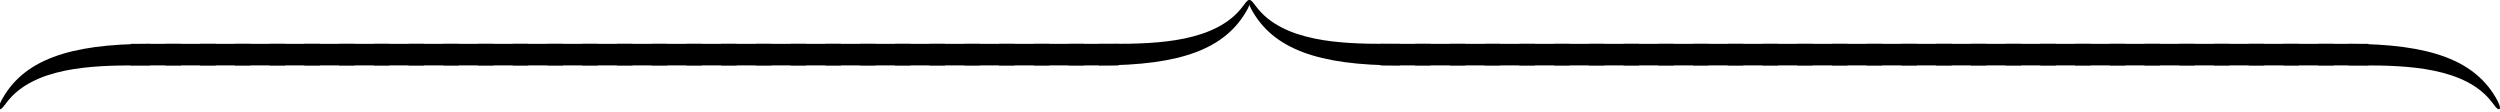 <?xml version='1.0' encoding='UTF-8'?>
<!-- This file was generated by dvisvgm 2.13.3 -->
<svg version='1.1' xmlns='http://www.w3.org/2000/svg' xmlns:xlink='http://www.w3.org/1999/xlink' width='113.415pt' height='5.065pt' viewBox='70.735 60.242 113.415 5.065'>
<defs>
<path id='g1-32' d='M2.228 0V-.978H-.054V0H2.228Z'/>
<path id='g3-122' d='M6.814 0V-.978H6.804C3.087-.978 1.032-.228 .054 1.609C.033 1.652-.054 1.826-.054 1.924C-.054 1.967-.033 1.989 0 1.989C.087 1.989 .206 1.804 .283 1.706C1.489 .076 4.184 0 6.184 0H6.814Z'/>
<path id='g3-123' d='M6.814 1.924C6.814 1.826 6.727 1.652 6.706 1.609C5.728-.228 3.673-.978-.043-.978H-.054V0H.576C2.576 0 5.271 .076 6.478 1.706C6.554 1.804 6.673 1.989 6.76 1.989C6.793 1.989 6.814 1.967 6.814 1.924Z'/>
<path id='g3-124' d='M6.814 0V-.978H6.184C4.184-.978 1.489-1.054 .283-2.684C.206-2.782 .087-2.967 0-2.967C-.033-2.967-.054-2.945-.054-2.902C-.054-2.804 .033-2.63 .054-2.587C1.032-.75 3.087 0 6.804 0H6.814Z'/>
<path id='g3-125' d='M6.814-2.902C6.814-2.945 6.793-2.967 6.76-2.967C6.673-2.967 6.554-2.782 6.478-2.684C5.271-1.054 2.576-.978 .576-.978H-.054V0H-.043C3.673 0 5.728-.75 6.706-2.587C6.727-2.63 6.814-2.804 6.814-2.902Z'/>
</defs>
<g id='page1'>
<use x='70.735' y='63.209' xlink:href='#g3-122'/>
<use x='76.717' y='63.209' xlink:href='#g1-32'/>
<use x='78.293' y='63.209' xlink:href='#g1-32'/>
<use x='79.869' y='63.209' xlink:href='#g1-32'/>
<use x='81.445' y='63.209' xlink:href='#g1-32'/>
<use x='83.021' y='63.209' xlink:href='#g1-32'/>
<use x='84.596' y='63.209' xlink:href='#g1-32'/>
<use x='86.172' y='63.209' xlink:href='#g1-32'/>
<use x='87.748' y='63.209' xlink:href='#g1-32'/>
<use x='89.324' y='63.209' xlink:href='#g1-32'/>
<use x='90.899' y='63.209' xlink:href='#g1-32'/>
<use x='92.475' y='63.209' xlink:href='#g1-32'/>
<use x='94.051' y='63.209' xlink:href='#g1-32'/>
<use x='95.627' y='63.209' xlink:href='#g1-32'/>
<use x='97.203' y='63.209' xlink:href='#g1-32'/>
<use x='98.778' y='63.209' xlink:href='#g1-32'/>
<use x='100.354' y='63.209' xlink:href='#g1-32'/>
<use x='101.93' y='63.209' xlink:href='#g1-32'/>
<use x='103.506' y='63.209' xlink:href='#g1-32'/>
<use x='105.081' y='63.209' xlink:href='#g1-32'/>
<use x='106.657' y='63.209' xlink:href='#g1-32'/>
<use x='108.233' y='63.209' xlink:href='#g1-32'/>
<use x='109.809' y='63.209' xlink:href='#g1-32'/>
<use x='111.384' y='63.209' xlink:href='#g1-32'/>
<use x='112.96' y='63.209' xlink:href='#g1-32'/>
<use x='114.536' y='63.209' xlink:href='#g1-32'/>
<use x='116.112' y='63.209' xlink:href='#g1-32'/>
<use x='117.688' y='63.209' xlink:href='#g1-32'/>
<use x='119.263' y='63.209' xlink:href='#g1-32'/>
<use x='120.642' y='63.209' xlink:href='#g3-125'/>
<use x='127.428' y='63.209' xlink:href='#g3-124'/>
<use x='133.41' y='63.209' xlink:href='#g1-32'/>
<use x='134.986' y='63.209' xlink:href='#g1-32'/>
<use x='136.562' y='63.209' xlink:href='#g1-32'/>
<use x='138.138' y='63.209' xlink:href='#g1-32'/>
<use x='139.713' y='63.209' xlink:href='#g1-32'/>
<use x='141.289' y='63.209' xlink:href='#g1-32'/>
<use x='142.865' y='63.209' xlink:href='#g1-32'/>
<use x='144.441' y='63.209' xlink:href='#g1-32'/>
<use x='146.017' y='63.209' xlink:href='#g1-32'/>
<use x='147.592' y='63.209' xlink:href='#g1-32'/>
<use x='149.168' y='63.209' xlink:href='#g1-32'/>
<use x='150.744' y='63.209' xlink:href='#g1-32'/>
<use x='152.32' y='63.209' xlink:href='#g1-32'/>
<use x='153.895' y='63.209' xlink:href='#g1-32'/>
<use x='155.471' y='63.209' xlink:href='#g1-32'/>
<use x='157.047' y='63.209' xlink:href='#g1-32'/>
<use x='158.623' y='63.209' xlink:href='#g1-32'/>
<use x='160.199' y='63.209' xlink:href='#g1-32'/>
<use x='161.774' y='63.209' xlink:href='#g1-32'/>
<use x='163.35' y='63.209' xlink:href='#g1-32'/>
<use x='164.926' y='63.209' xlink:href='#g1-32'/>
<use x='166.502' y='63.209' xlink:href='#g1-32'/>
<use x='168.077' y='63.209' xlink:href='#g1-32'/>
<use x='169.653' y='63.209' xlink:href='#g1-32'/>
<use x='171.229' y='63.209' xlink:href='#g1-32'/>
<use x='172.805' y='63.209' xlink:href='#g1-32'/>
<use x='174.38' y='63.209' xlink:href='#g1-32'/>
<use x='175.956' y='63.209' xlink:href='#g1-32'/>
<use x='177.335' y='63.209' xlink:href='#g3-123'/>
</g>
</svg><!--Rendered by QuickLaTeX.com-->
